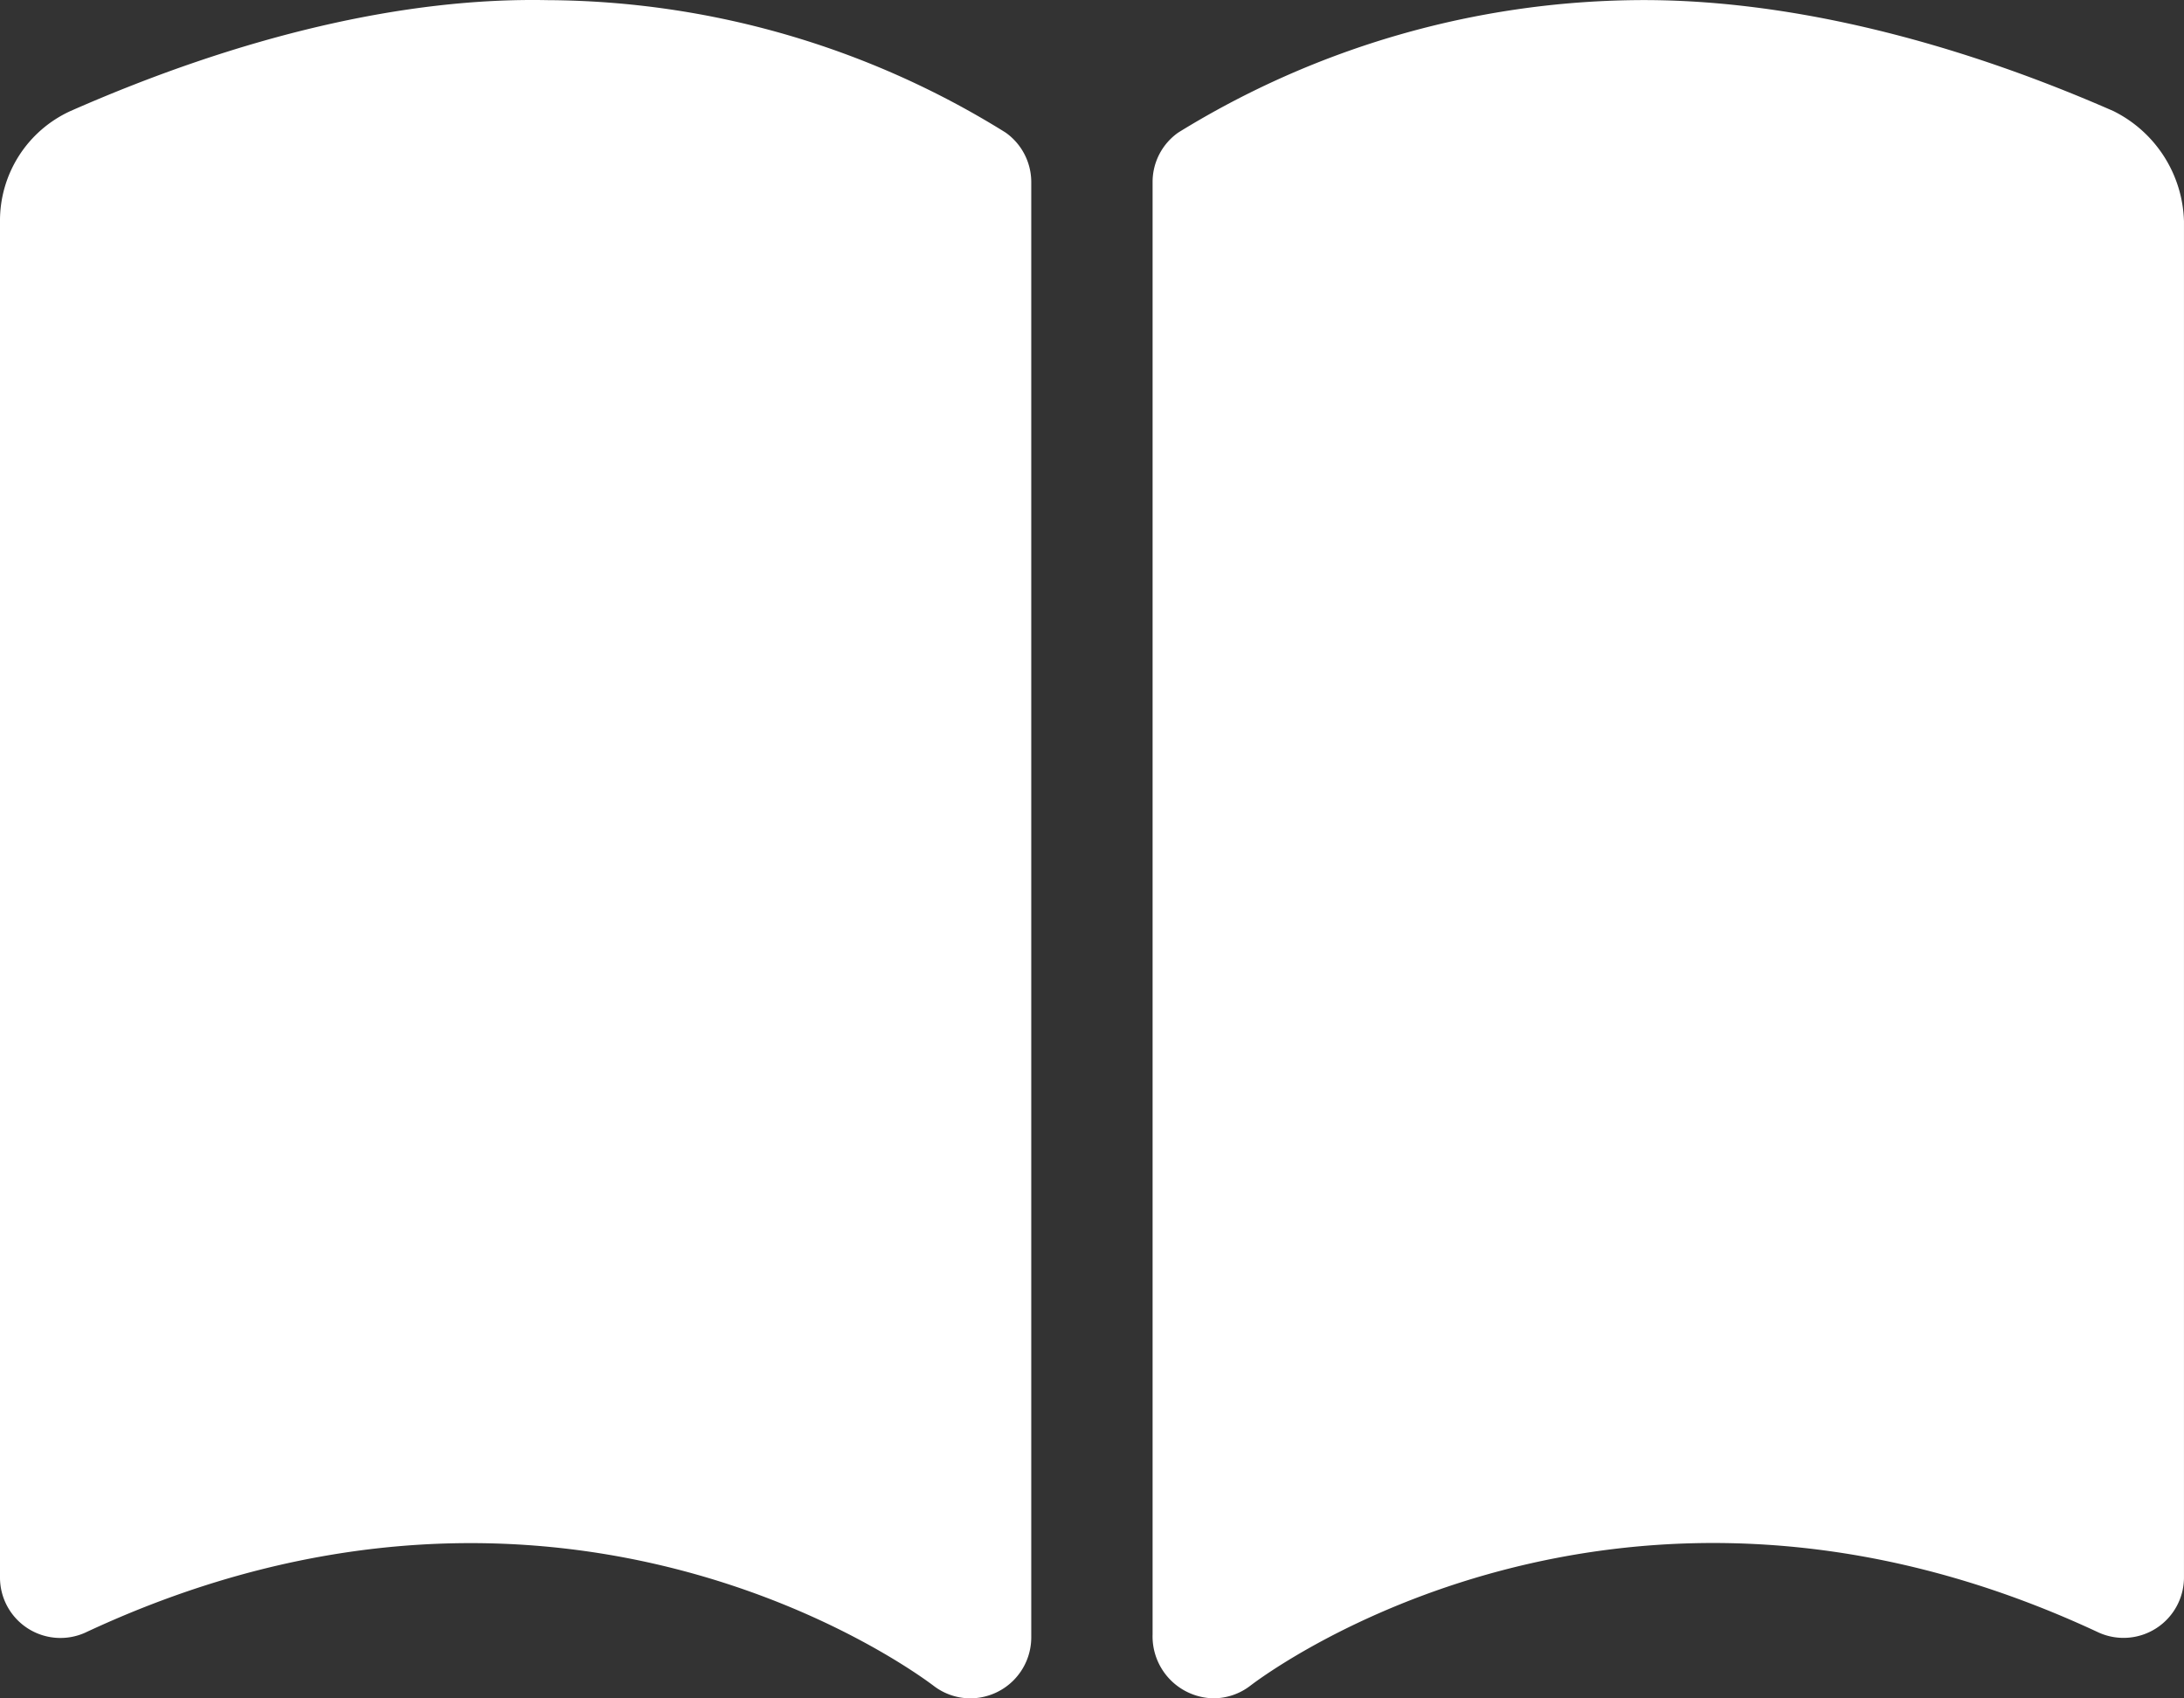 <svg xmlns="http://www.w3.org/2000/svg" width="90.735" height="70.567" viewBox="0 0 90.735 70.567">
  <rect x="0" y="0" width="90.735" height="70.567" fill="#333333" stroke="none"/>
  <path id="パス_20268" data-name="パス 20268" d="M22.73,32.007c-5.891-.118-12.7,1.481-19.8,4.607A5.007,5.007,0,0,0,0,41.206V97.535a2.511,2.511,0,0,0,3.536,2.308c19.894-9.316,34.622,1.733,35.252,2.207a2.5,2.5,0,0,0,1.536.52,2.535,2.535,0,0,0,2.52-2.517V39.568a2.522,2.522,0,0,0-1.068-2.06A36.29,36.29,0,0,0,22.73,32.007ZM87.8,36.615C80.695,33.5,73.863,31.951,68,32.006a36.871,36.871,0,0,0-19.044,5.5,2.508,2.508,0,0,0-1.071,2.062V99.913a2.573,2.573,0,0,0,2.52,2.656,2.513,2.513,0,0,0,1.541-.524c.618-.475,15.349-11.524,35.252-2.205a2.512,2.512,0,0,0,3.536-2.308V41.2A5.274,5.274,0,0,0,87.8,36.615Z" transform="translate(0 -32.001)" fill="#fff"/>
</svg>
